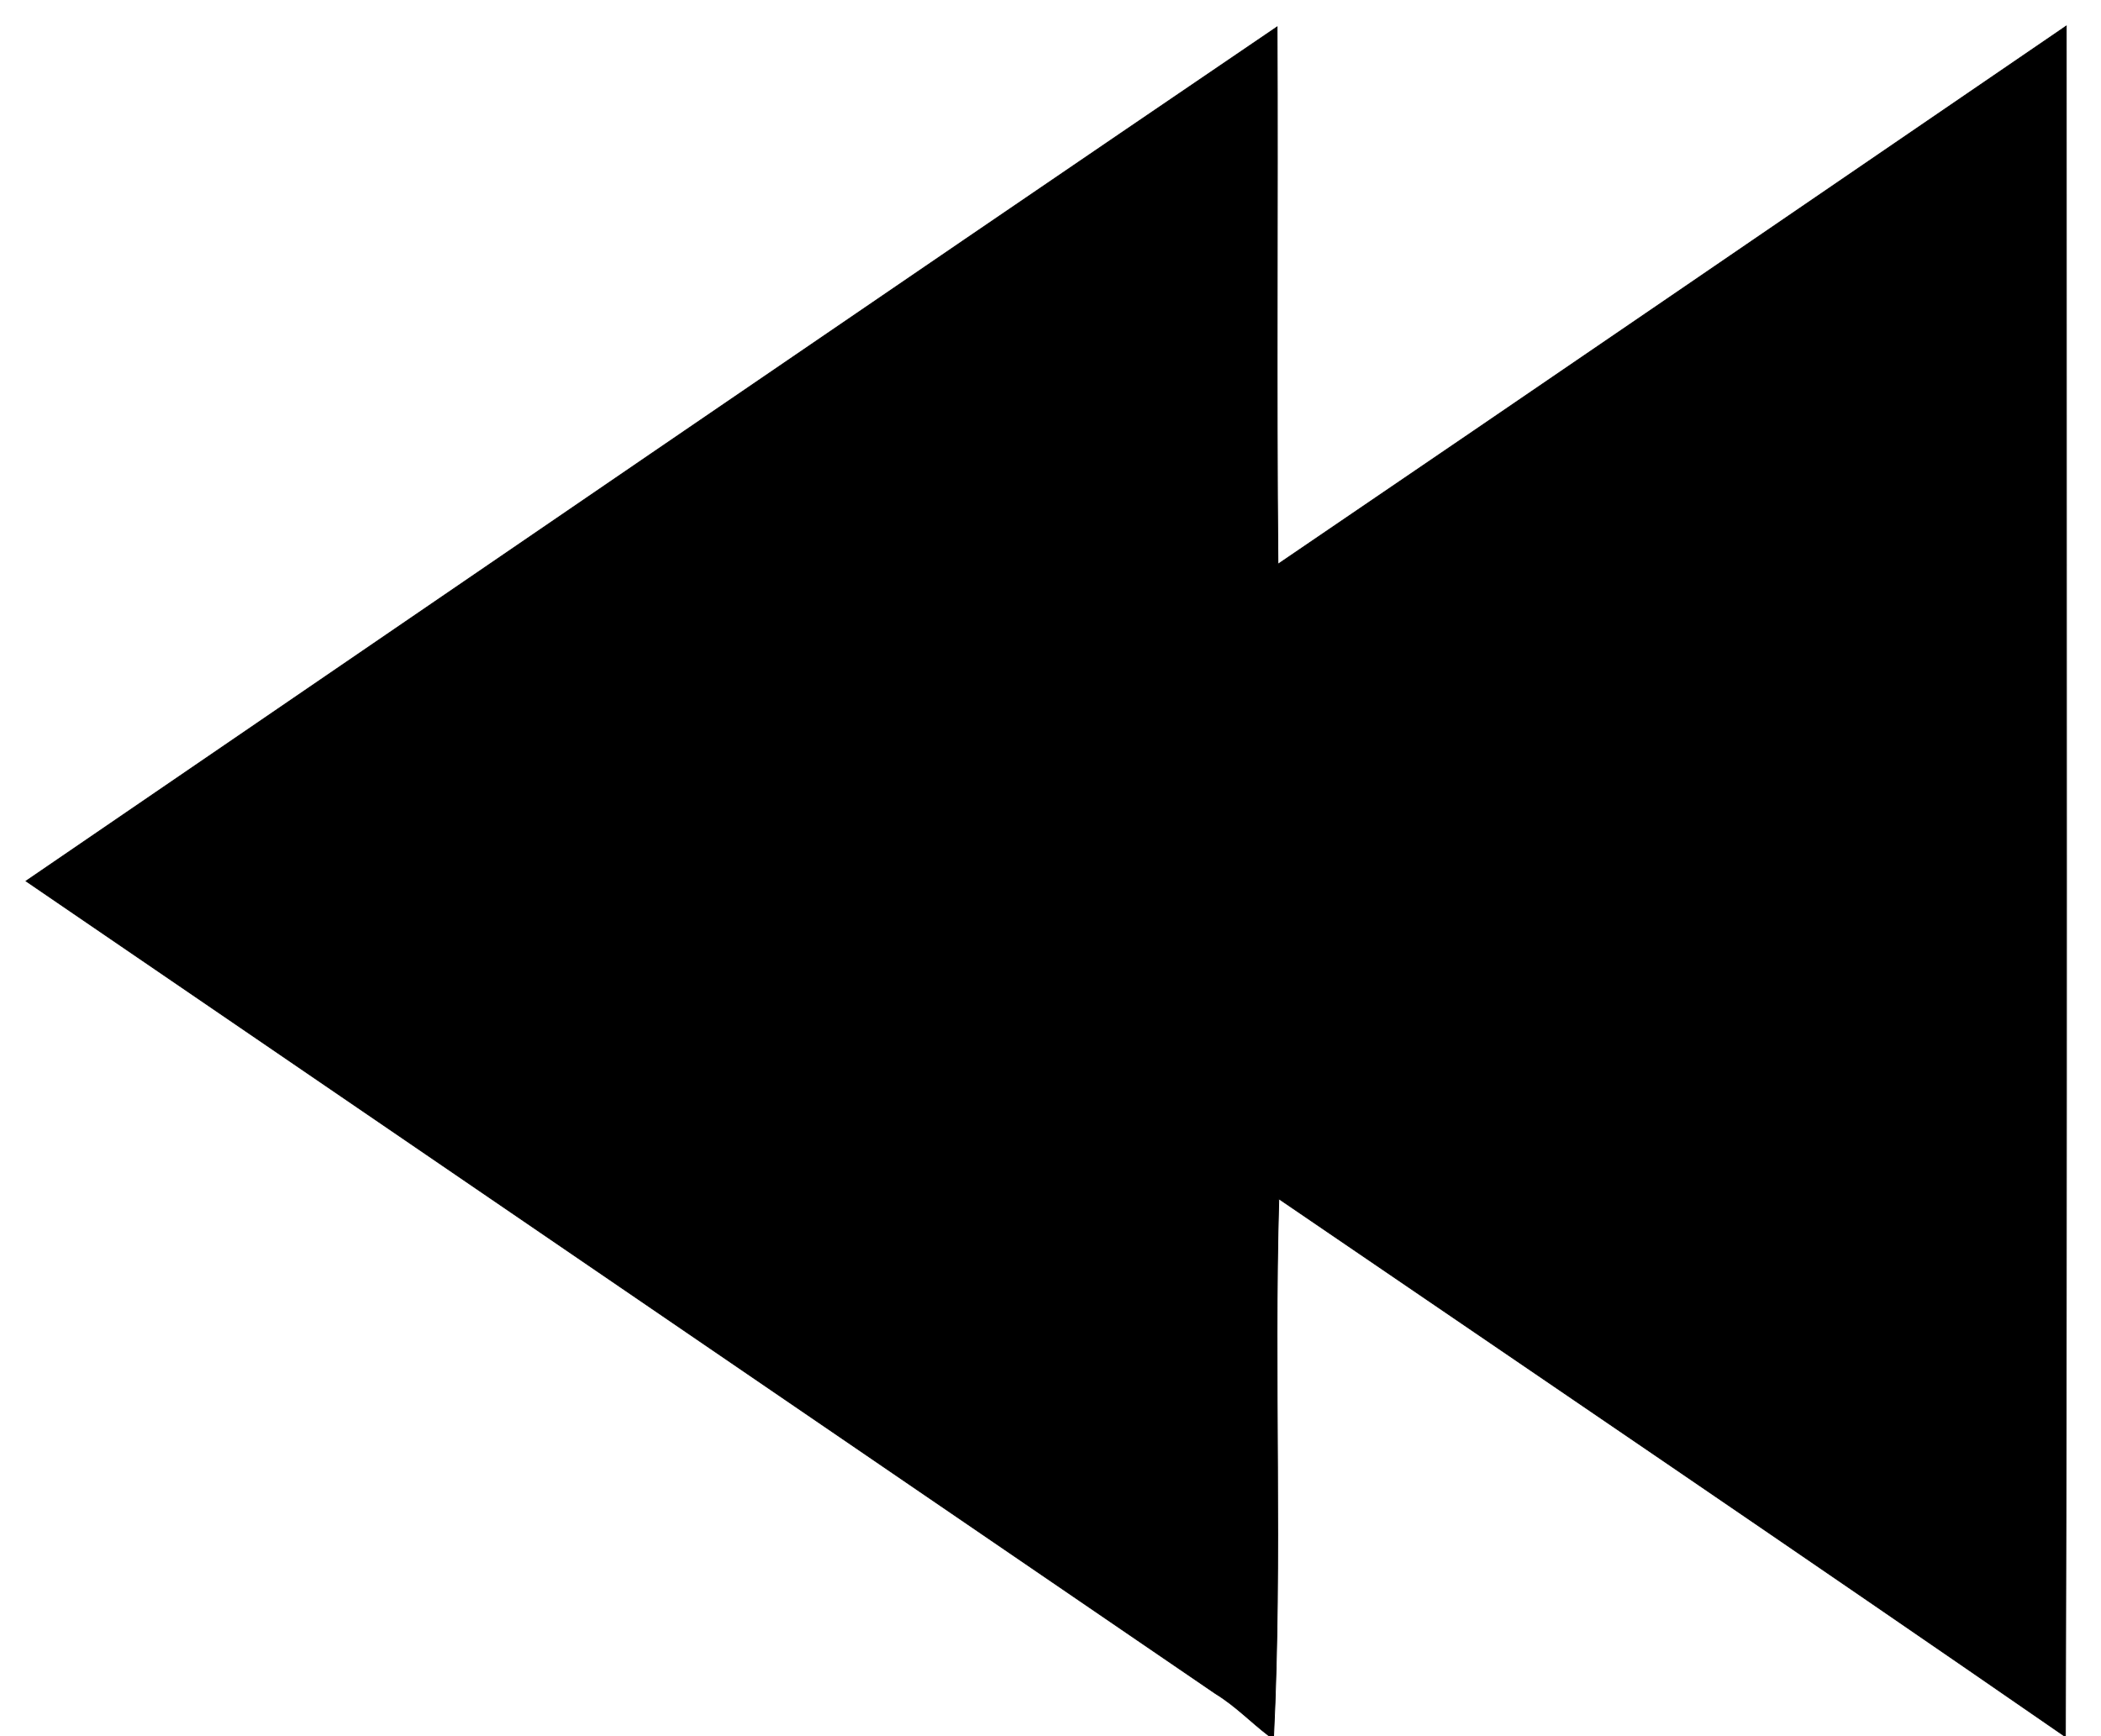 <?xml version="1.0" encoding="UTF-8" ?>
<!DOCTYPE svg PUBLIC "-//W3C//DTD SVG 1.1//EN" "http://www.w3.org/Graphics/SVG/1.1/DTD/svg11.dtd">
<svg width="242pt" height="200pt" viewBox="0 0 242 200" version="1.1" xmlns="http://www.w3.org/2000/svg">
<path fill="#000000" stroke="#000000" stroke-width="0.094" opacity="1.00" d=" M 3.0 101.5 C 51.0 68.7 99.0 35.8 147.1 3.1 C 147.2 23.7 147.0 44.4 147.2 65.0 C 177.5 44.4 207.7 23.7 238.0 3.0 C 238.0 68.7 238.1 134.3 237.9 200.0 L 237.8 200.0 C 207.7 179.2 177.5 158.7 147.3 138.1 C 146.7 158.7 147.7 179.4 146.7 200.0 L 146.2 200.0 C 144.1 198.4 142.3 196.5 140.0 195.1 C 94.3 163.9 48.7 132.7 3.0 101.5 Z" />
</svg>
